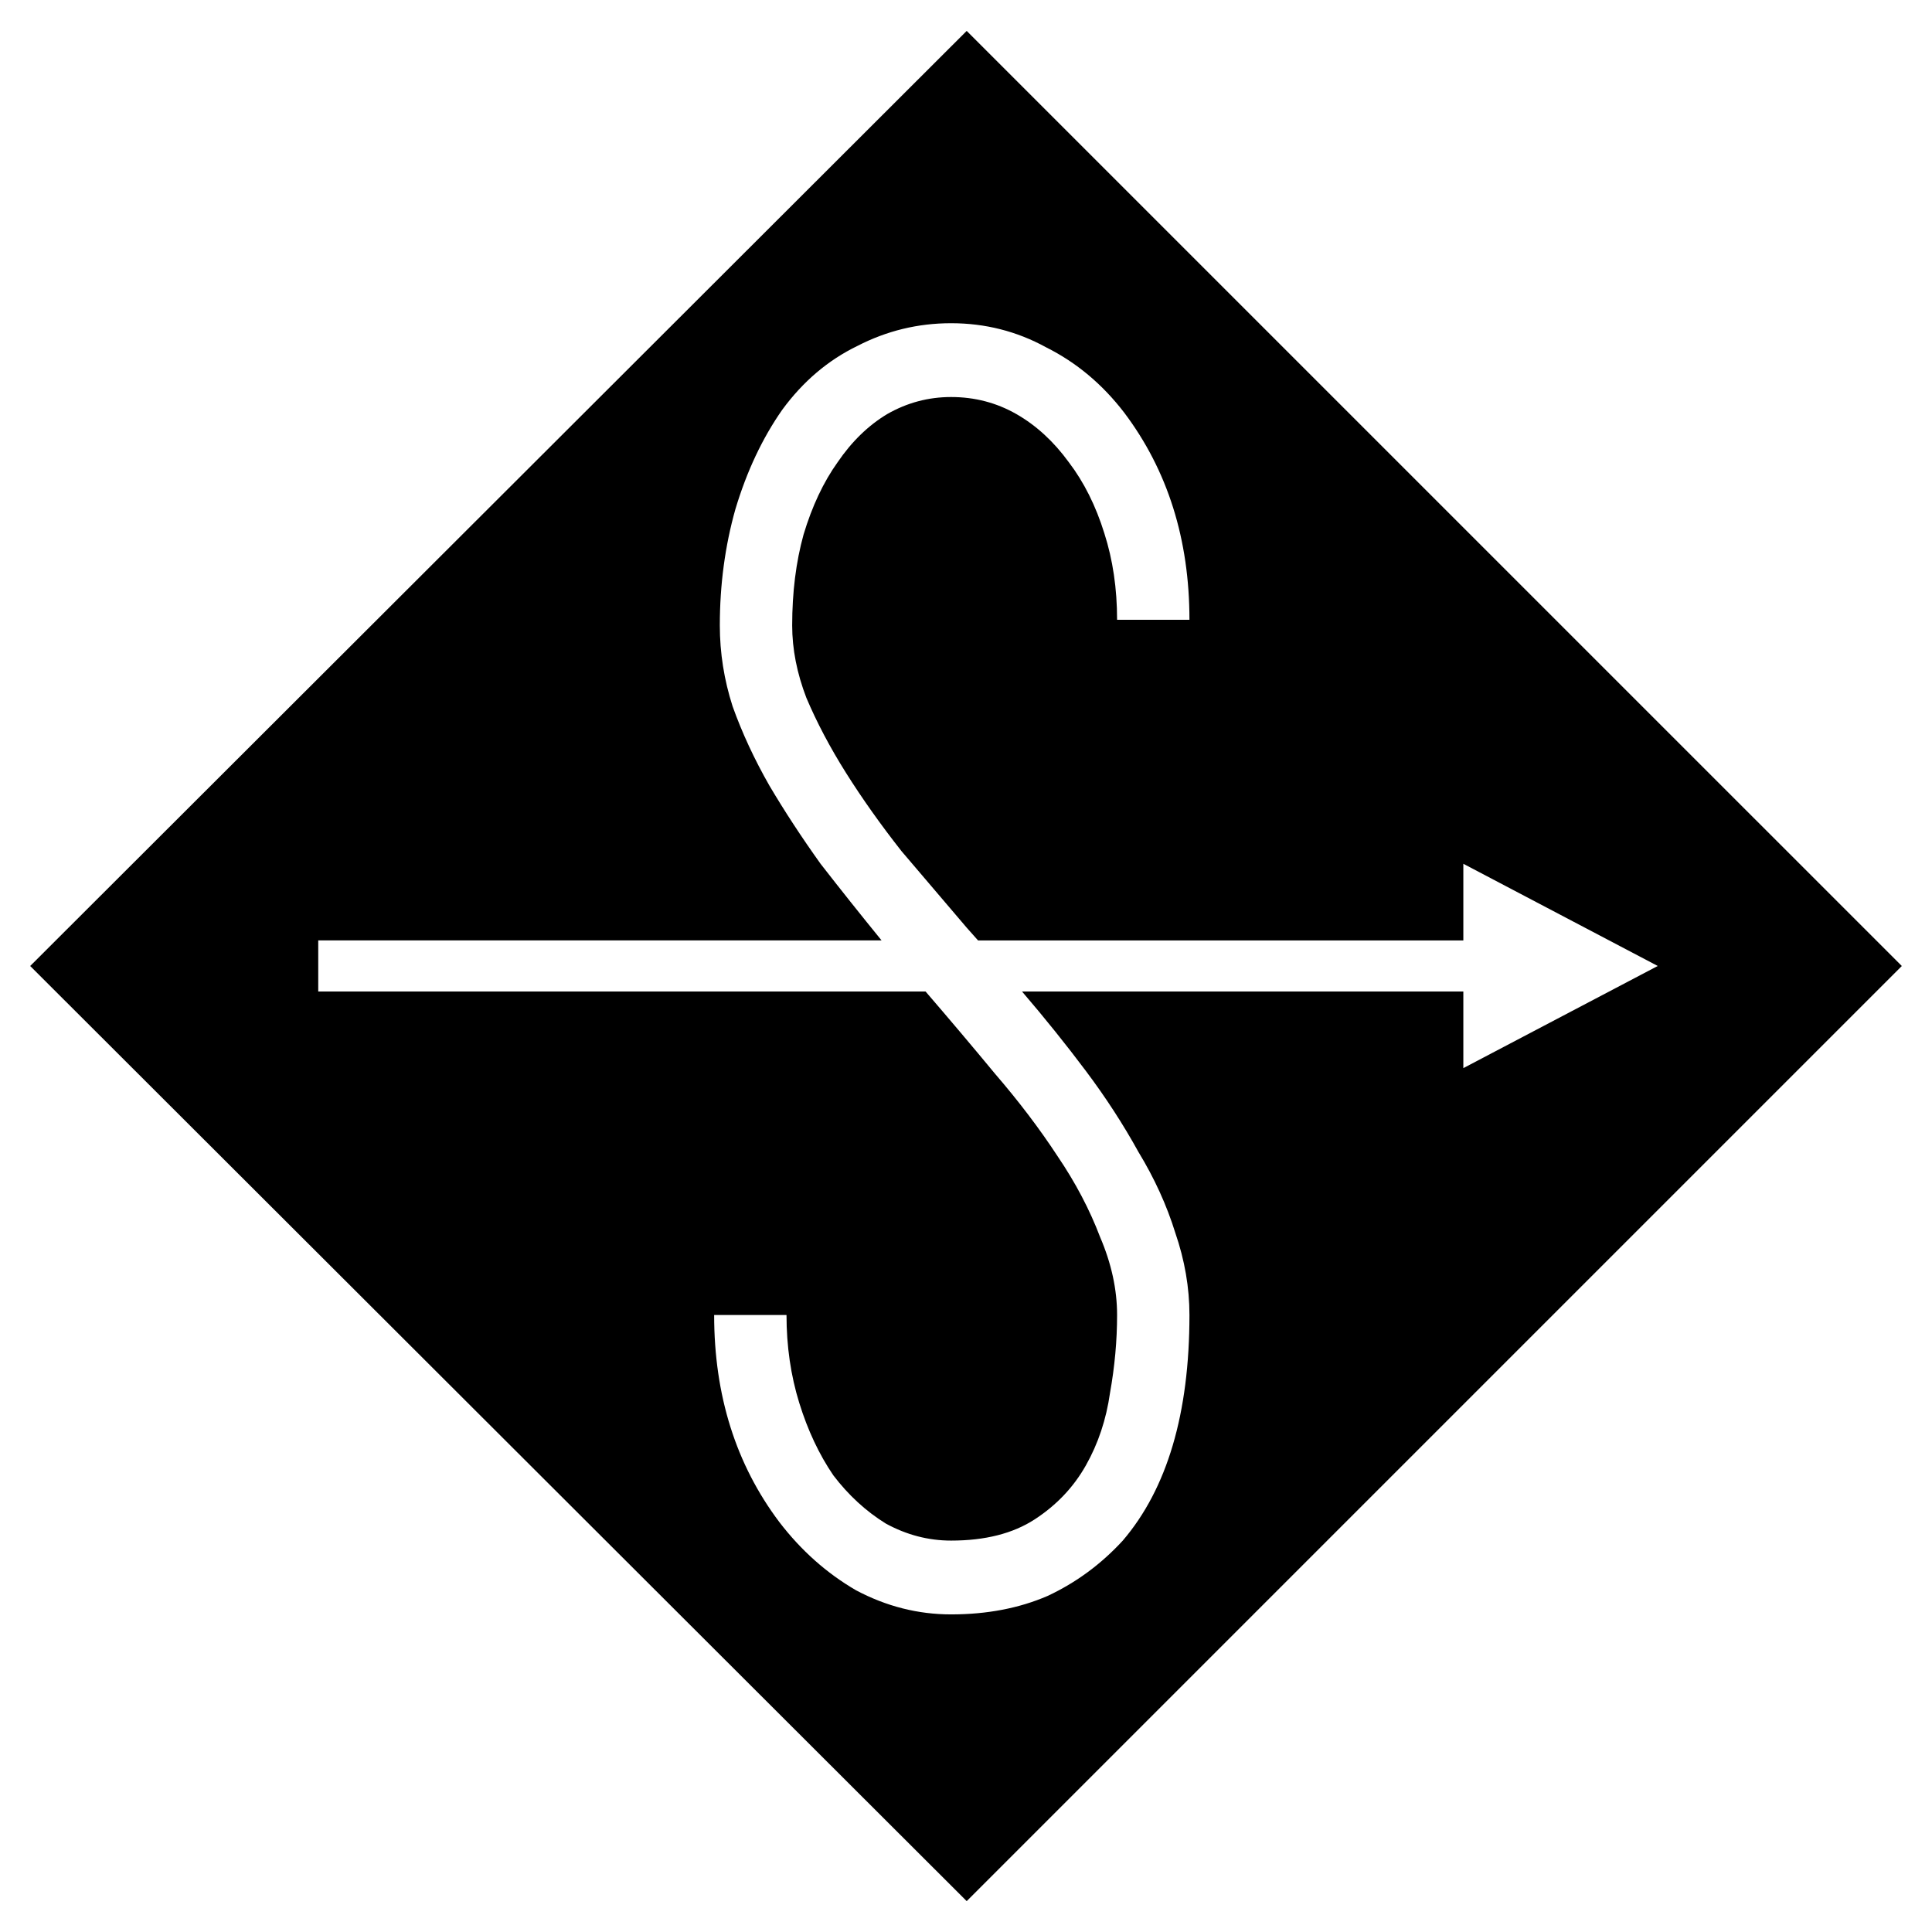 <?xml version="1.0" encoding="UTF-8" standalone="no"?>
<!-- Created with Inkscape (http://www.inkscape.org/) -->

<svg
   xmlns:dc="http://purl.org/dc/elements/1.1/"
   xmlns:cc="http://creativecommons.org/ns#"
   xmlns:rdf="http://www.w3.org/1999/02/22-rdf-syntax-ns#"
   xmlns:svg="http://www.w3.org/2000/svg"
   xmlns="http://www.w3.org/2000/svg"
   xmlns:sodipodi="http://sodipodi.sourceforge.net/DTD/sodipodi-0.dtd"
   xmlns:inkscape="http://www.inkscape.org/namespaces/inkscape"
   width="64"
   height="64"
   id="svg2"
   version="1.1"
   inkscape:version="0.48.1 r9760"
   sodipodi:docname="rain.svg">
  <defs
     id="defs4" />
  <sodipodi:namedview
     id="base"
     pagecolor="#ffffff"
     bordercolor="#666666"
     borderopacity="1.0"
     inkscape:pageopacity="0.0"
     inkscape:pageshadow="2"
     inkscape:zoom="6.25"
     inkscape:cx="32"
     inkscape:cy="32"
     inkscape:document-units="px"
     inkscape:current-layer="layer1"
     showgrid="false"
     inkscape:window-width="780"
     inkscape:window-height="722"
     inkscape:window-x="498"
     inkscape:window-y="24"
     inkscape:window-maximized="0" />
  <g
     inkscape:label="Layer 1"
     inkscape:groupmode="layer"
     id="layer1"
     transform="translate(0,-988.362)">
    <path
       inkscape:connector-curvature="0"
       id="path3051"
       style="font-size:40px;font-style:normal;font-variant:normal;font-weight:normal;font-stretch:normal;line-height:125%;letter-spacing:0px;word-spacing:0px;fill:#000000;fill-opacity:1;stroke:none;font-family:ERS v2 Natural Events;-inkscape-font-specification:ERS v2 Natural Events"
       d="M 63,1020.362 32.023,1051.339 1,1020.362 32.023,989.386 63,1020.362 m -14.525,-3.385 0,2.538 -16.076,0 -0.376,-0.423 c -0.721,-0.846 -1.442,-1.692 -2.162,-2.538 -0.689,-0.877 -1.301,-1.739 -1.833,-2.585 -0.533,-0.846 -0.971,-1.677 -1.316,-2.491 -0.313,-0.815 -0.47,-1.614 -0.47,-2.397 -2.4e-5,-1.097 0.125,-2.1 0.376,-3.008 0.282,-0.94 0.658,-1.739 1.128,-2.397 0.47,-0.689 1.018,-1.222 1.645,-1.598 0.658,-0.376 1.363,-0.564 2.115,-0.564 0.783,10e-5 1.504,0.188 2.162,0.564 0.658,0.376 1.238,0.909 1.739,1.598 0.501,0.658 0.893,1.442 1.175,2.35 0.282,0.877 0.423,1.833 0.423,2.867 l 2.397,0 c -4.8e-5,-2.663 -0.721,-4.951 -2.162,-6.863 -0.721,-0.94 -1.583,-1.661 -2.585,-2.162 -0.971,-0.533 -2.021,-0.799 -3.149,-0.799 -1.097,5e-5 -2.131,0.251 -3.102,0.752 -0.971,0.47 -1.802,1.175 -2.491,2.115 -0.658,0.94 -1.175,2.037 -1.551,3.29 -0.345,1.222 -0.517,2.507 -0.517,3.854 -2.4e-5,0.909 0.141,1.802 0.423,2.679 0.313,0.877 0.721,1.755 1.222,2.632 0.501,0.846 1.065,1.708 1.692,2.585 0.658,0.846 1.332,1.692 2.021,2.538 l -18.661,0 0,1.692 20.118,0 c 0.783,0.909 1.551,1.818 2.303,2.727 0.783,0.909 1.473,1.817 2.068,2.726 0.595,0.877 1.065,1.77 1.41,2.679 0.376,0.877 0.564,1.739 0.564,2.585 -4.8e-5,0.846 -0.078,1.708 -0.235,2.585 -0.125,0.877 -0.392,1.677 -0.799,2.397 -0.407,0.721 -0.971,1.316 -1.692,1.786 -0.721,0.47 -1.645,0.705 -2.773,0.705 -0.752,0 -1.473,-0.188 -2.162,-0.564 -0.658,-0.407 -1.238,-0.94 -1.739,-1.598 -0.47,-0.69 -0.846,-1.488 -1.128,-2.397 -0.282,-0.909 -0.423,-1.88 -0.423,-2.914 l -2.397,0 c -2.4e-5,2.663 0.721,4.951 2.162,6.863 0.721,0.94 1.567,1.692 2.538,2.256 1.003,0.533 2.053,0.799 3.149,0.799 1.191,0 2.256,-0.205 3.196,-0.611 0.94,-0.439 1.771,-1.05 2.491,-1.833 1.473,-1.723 2.209,-4.215 2.209,-7.474 -4.8e-5,-0.909 -0.157,-1.817 -0.47,-2.726 -0.282,-0.909 -0.689,-1.802 -1.222,-2.679 -0.501,-0.909 -1.081,-1.802 -1.739,-2.679 -0.658,-0.877 -1.363,-1.755 -2.115,-2.632 l 14.619,0 0,2.538 6.44,-3.384 -6.44,-3.385" />
  </g>
</svg>
